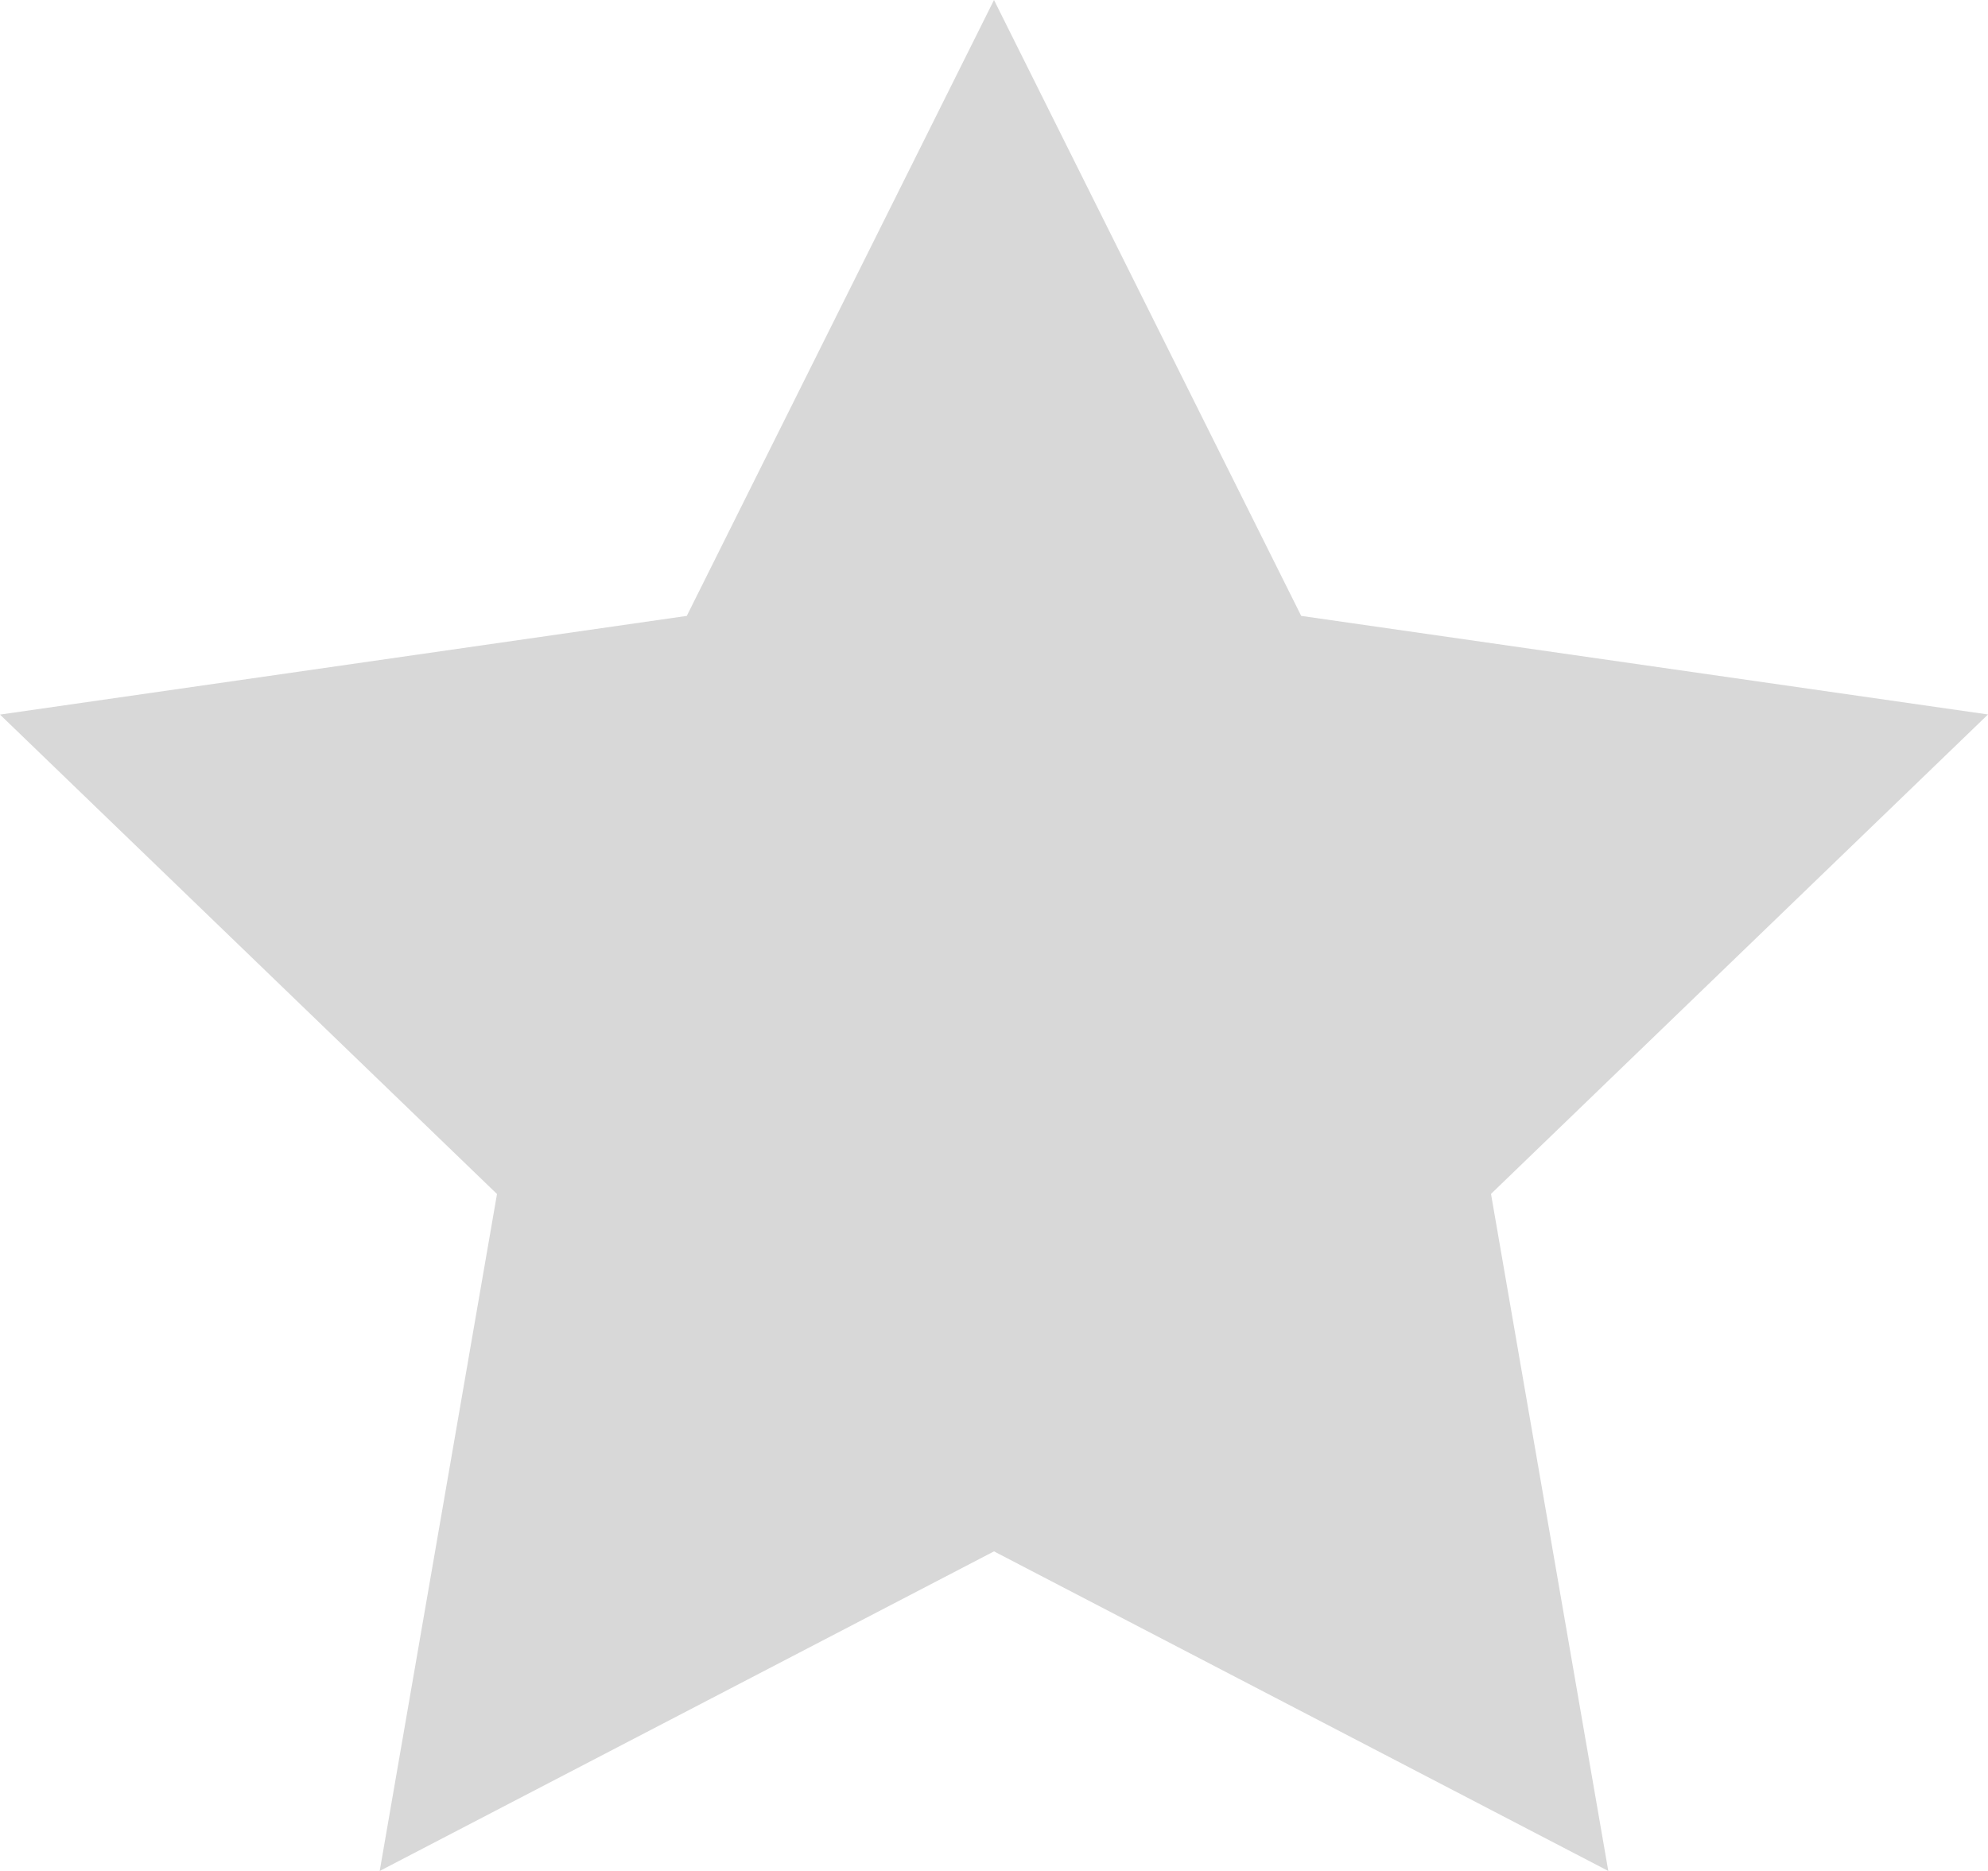 <svg xmlns="http://www.w3.org/2000/svg" width="17" height="16"><path fill="#D8D8D8" fill-rule="evenodd" d="M8.5 13.267L3.247 16l1.003-5.789L0 6.111l5.873-.844L8.5 0l2.627 5.267L17 6.11l-4.25 4.1L13.753 16z"/></svg>